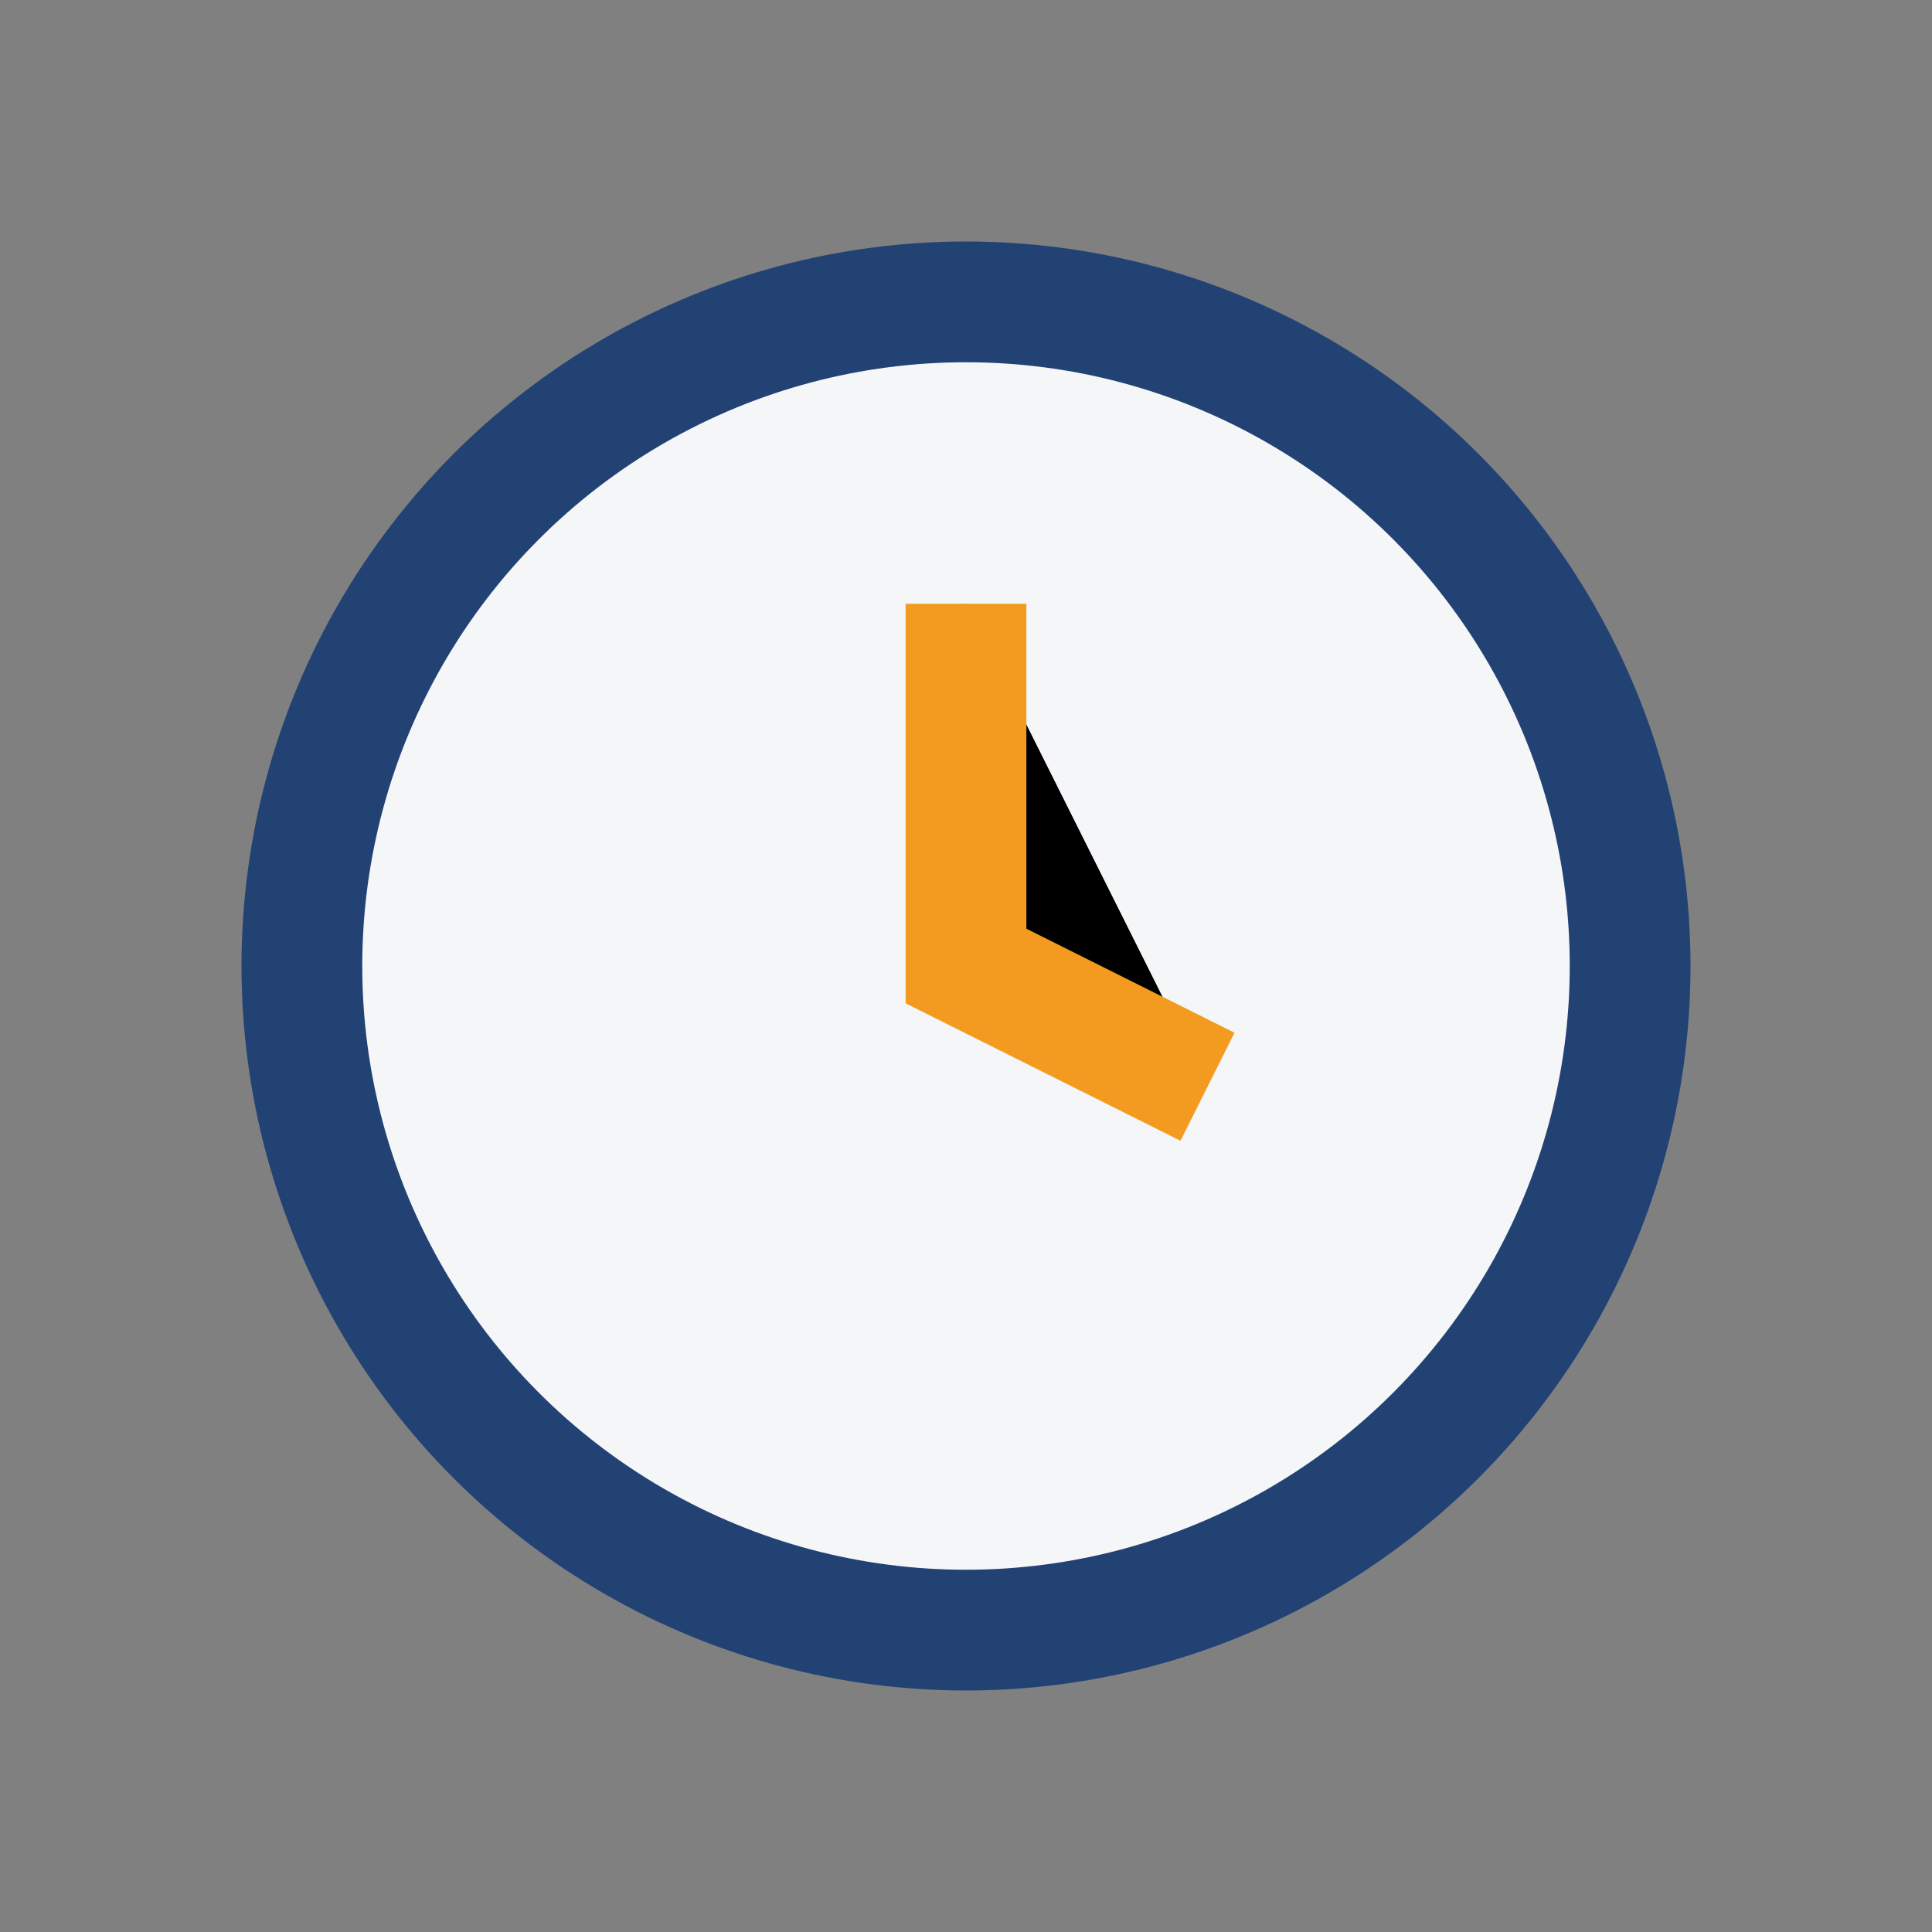 <?xml version="1.0" encoding="UTF-8"?>
<svg xmlns="http://www.w3.org/2000/svg" width="32" height="32" viewBox="0 0 32 32"><rect x="0" y="0" width="32" height="32" fill="#808080" stroke="none"/><circle cx="16" cy="16" r="11" fill="#F4F6F8" stroke="#224274" stroke-width="2"/><path d="M16 10v6l4 2" stroke="#F29B20" stroke-width="2"/></svg>